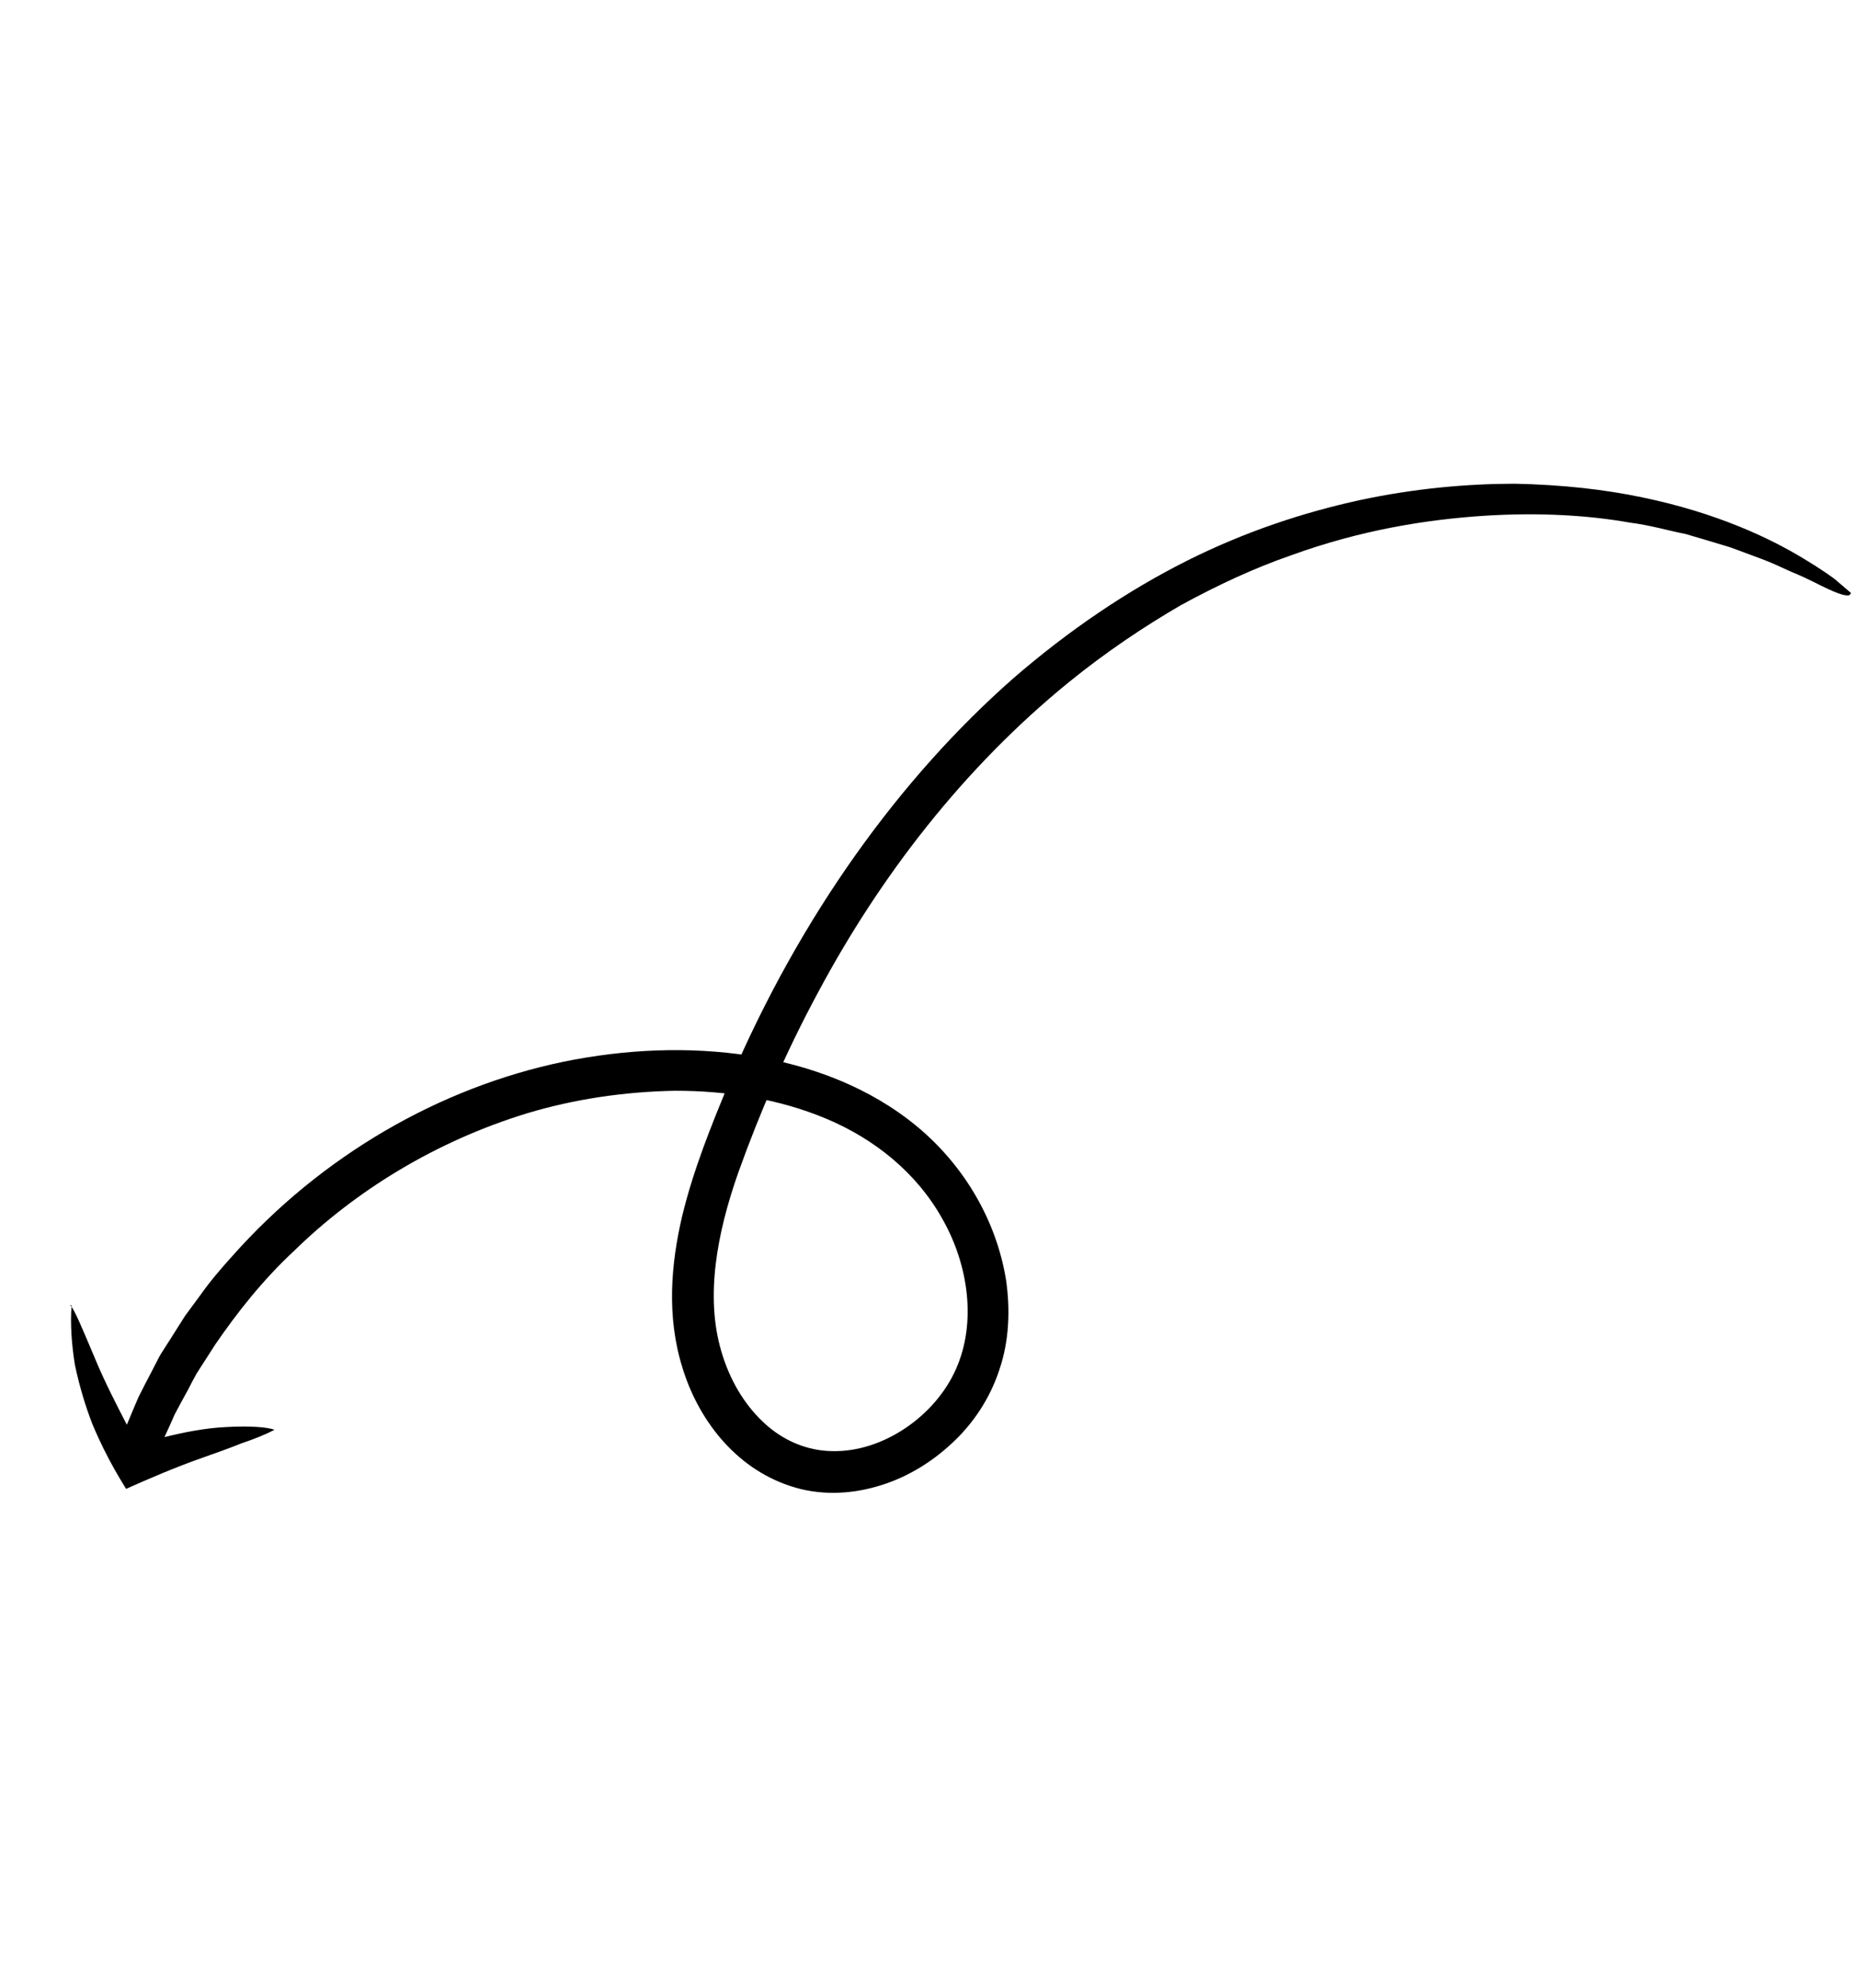 <svg xmlns="http://www.w3.org/2000/svg" width="72" height="77" viewBox="0 0 72 77" fill="none"><g clip-path="url(#clip0_1049_1744)"><path d="M29.3 56.758L29.173 56.676L29.271 56.761L29.3 56.758Z" fill="black"></path><path d="M29.15 56.657L29.09 56.619L29.112 56.624L29.15 56.657Z" fill="black"></path><path d="M2.711 50.564C2.868 50.658 3.223 51.552 3.64 52.526C4.029 53.488 4.598 54.578 4.916 55.191C5.065 54.832 5.214 54.472 5.364 54.127C5.535 53.787 5.707 53.447 5.886 53.114L6.144 52.611C6.187 52.529 6.23 52.448 6.288 52.365L6.641 51.812L7.17 50.976L7.753 50.185C8.129 49.651 8.557 49.149 8.994 48.667C12.445 44.776 17.03 42.128 21.837 41.129C24.239 40.64 26.684 40.531 29.054 40.896C31.416 41.255 33.72 42.128 35.551 43.65C37.381 45.172 38.622 47.307 38.989 49.605C39.151 50.755 39.104 51.951 38.73 53.051C38.365 54.173 37.706 55.161 36.873 55.923C36.047 56.691 35.058 57.28 33.969 57.586C32.887 57.899 31.705 57.929 30.634 57.568C28.442 56.855 27.033 54.917 26.446 52.984C25.82 50.991 26.005 48.941 26.434 47.112C26.883 45.261 27.573 43.589 28.244 41.953C31.018 35.434 34.915 30.11 39.244 26.297C41.421 24.408 43.697 22.879 45.975 21.733C48.253 20.588 50.528 19.847 52.675 19.378C54.816 18.918 56.846 18.742 58.689 18.738C60.537 18.775 62.19 18.963 63.64 19.267C66.554 19.872 68.604 20.858 69.886 21.636C71.174 22.406 71.748 22.935 71.732 23C71.669 23.105 71.479 23.113 70.838 22.816C70.514 22.672 70.091 22.428 69.468 22.173C69.159 22.041 68.819 21.87 68.416 21.71C68.007 21.558 67.561 21.388 67.049 21.202C66.526 21.045 65.952 20.87 65.32 20.686C64.665 20.561 63.967 20.347 63.172 20.247C61.596 19.968 59.706 19.841 57.497 19.981C55.296 20.128 52.752 20.521 50.008 21.52C48.628 21.998 47.218 22.649 45.77 23.438C44.339 24.268 42.871 25.25 41.425 26.422C37.347 29.739 34.099 33.948 31.685 38.474C30.467 40.734 29.442 43.093 28.6 45.45C27.785 47.778 27.326 50.212 27.948 52.333C28.252 53.394 28.812 54.371 29.564 55.078C30.316 55.798 31.263 56.198 32.236 56.213C34.226 56.268 36.248 54.838 37.041 53.044C37.855 51.227 37.521 48.984 36.523 47.226C35.521 45.426 33.886 44.123 32.029 43.341C30.172 42.559 28.134 42.253 26.162 42.254C24.185 42.29 22.258 42.578 20.456 43.118C16.855 44.213 13.753 46.154 11.396 48.456C10.188 49.58 9.202 50.829 8.343 52.081C8.135 52.403 7.933 52.717 7.737 53.023C7.688 53.112 7.616 53.196 7.574 53.292C7.475 53.47 7.382 53.64 7.297 53.817C7.111 54.158 6.931 54.478 6.771 54.788C6.633 55.104 6.5 55.399 6.373 55.671C7.041 55.505 7.94 55.313 8.81 55.279C9.665 55.232 10.385 55.282 10.635 55.389C10.281 55.574 9.841 55.75 9.343 55.918C8.883 56.103 8.372 56.285 7.848 56.469C6.778 56.845 5.756 57.288 4.886 57.676C4.82 57.554 4.168 56.577 3.581 55.169C3.313 54.481 3.073 53.685 2.902 52.868C2.775 52.077 2.717 51.266 2.775 50.566L2.711 50.564Z" fill="black"></path></g><defs><clipPath id="clip0_1049_1744"><rect width="69.82" height="34.61" fill="white" transform="matrix(-0.649 0.761 0.761 0.649 45.396 0.514)"></rect></clipPath></defs></svg>